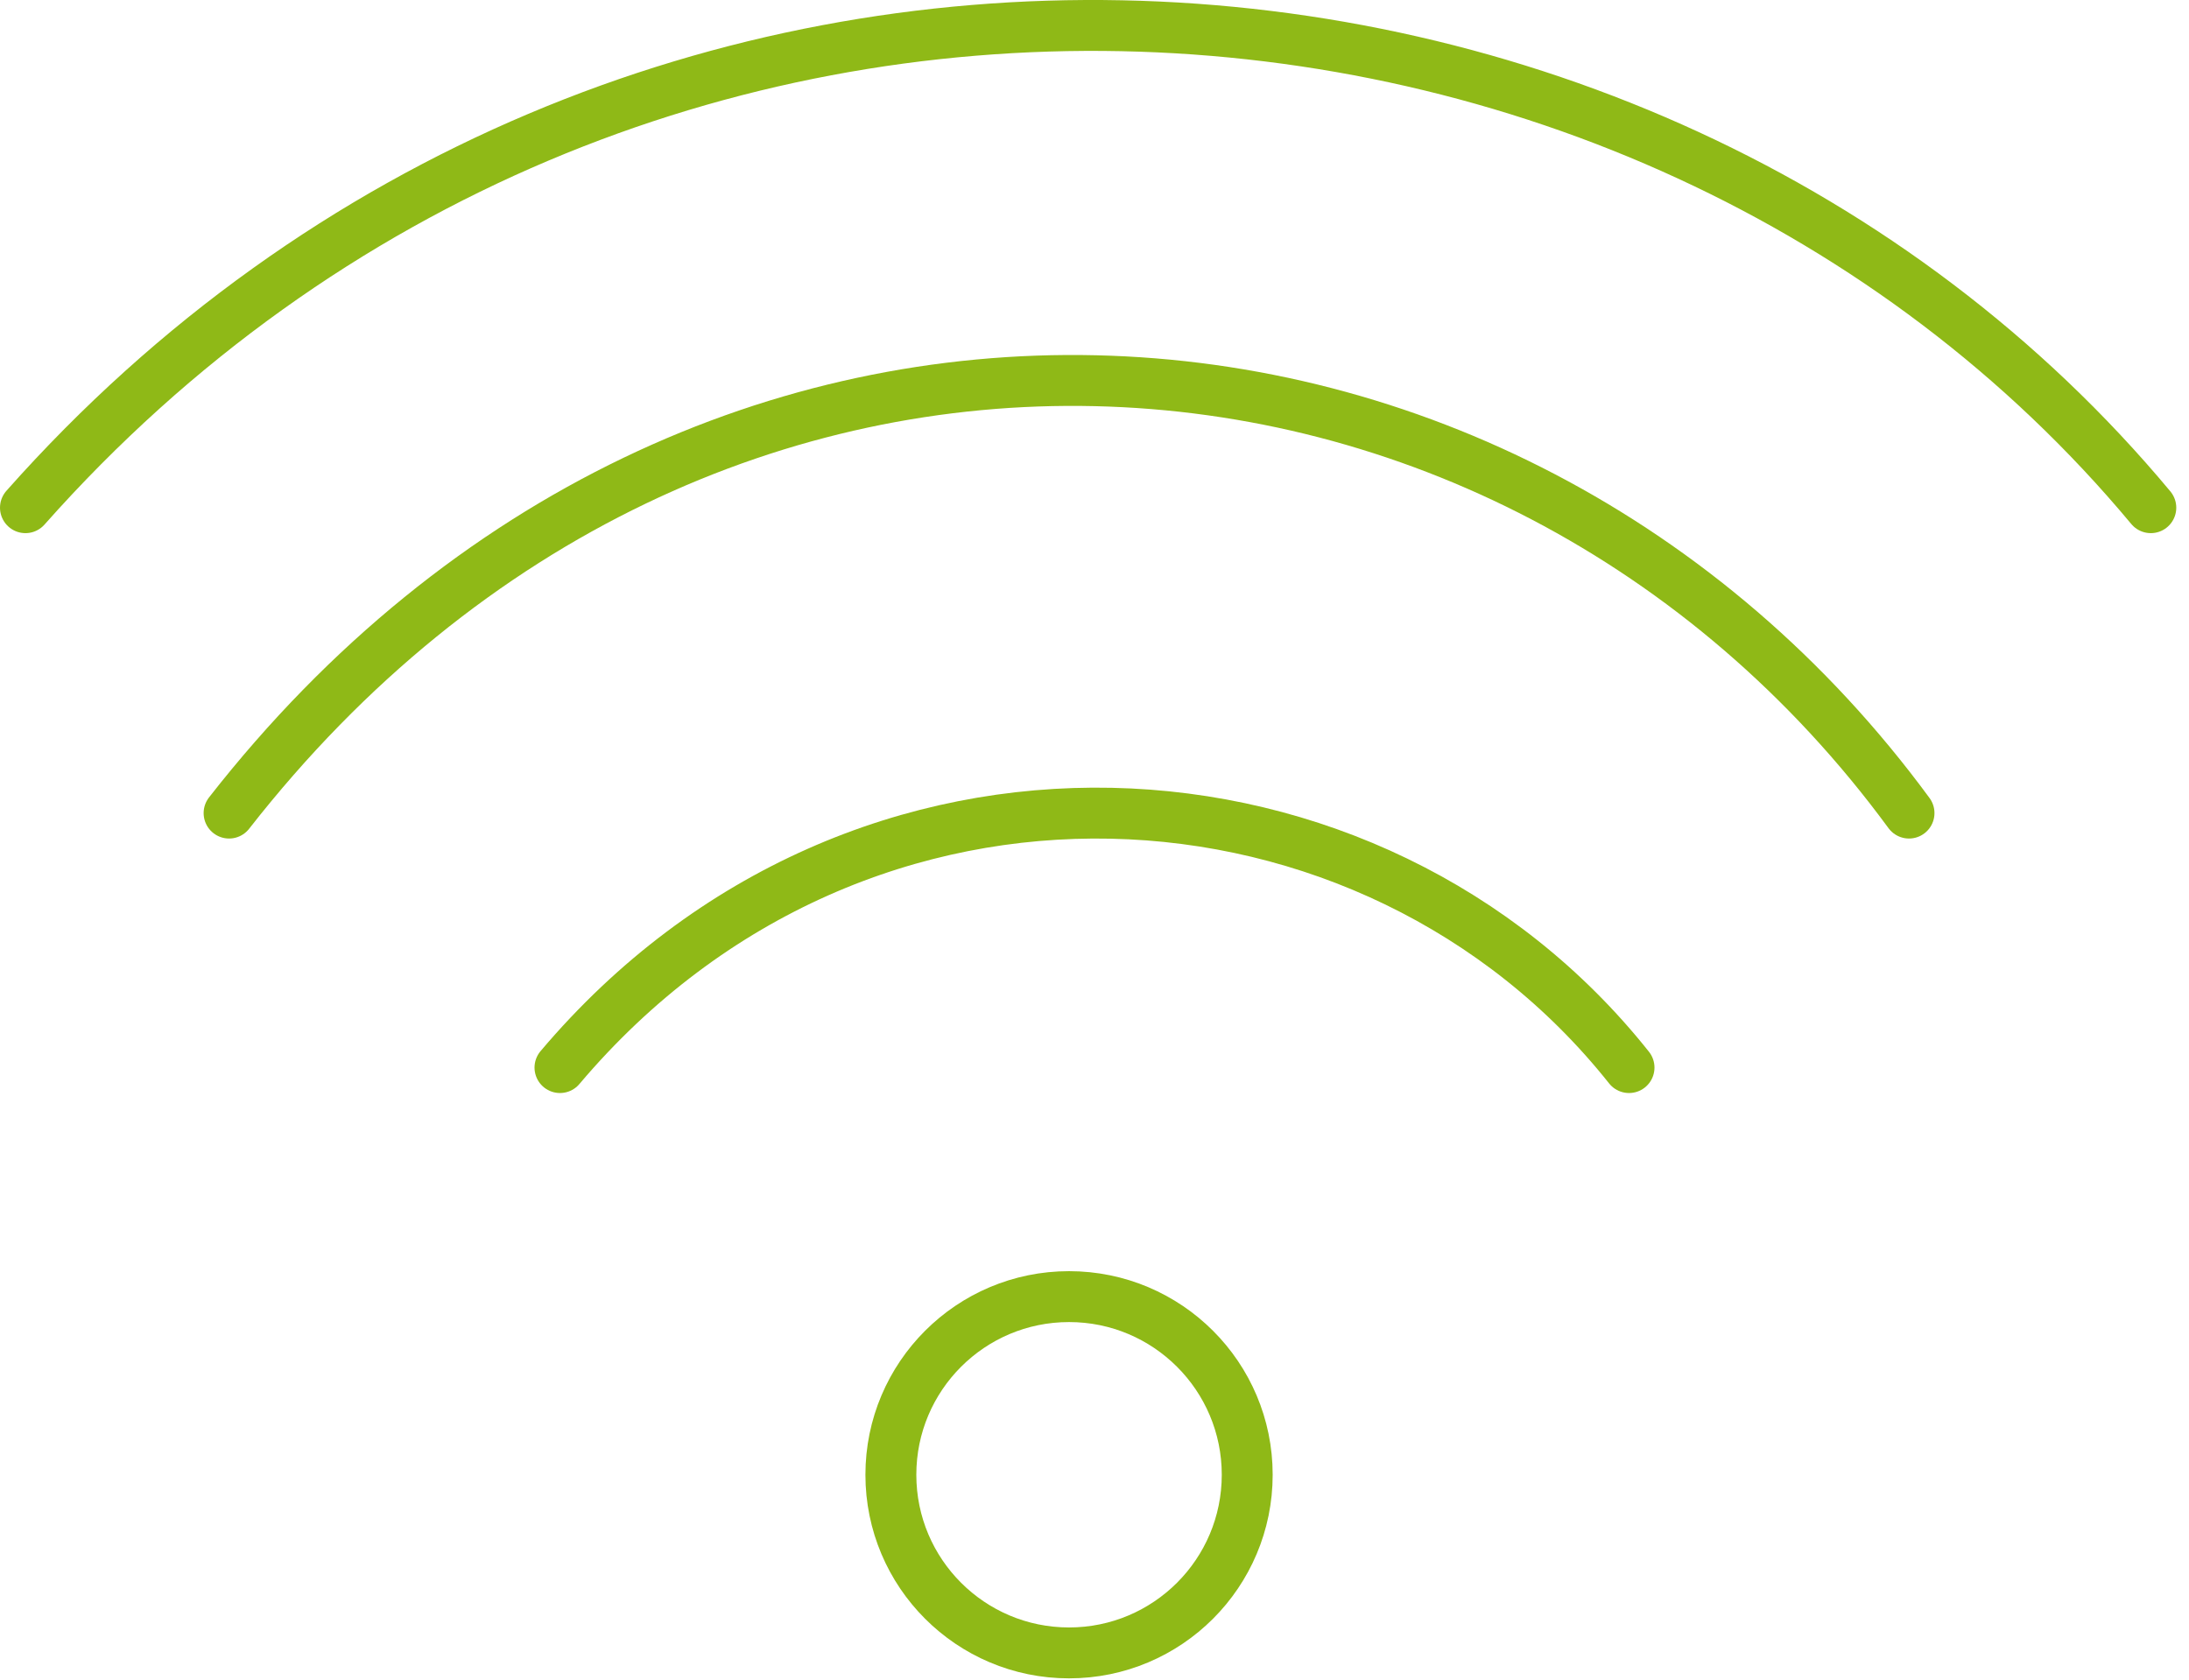 <svg width="86" height="66" viewBox="0 0 86 66" fill="none" xmlns="http://www.w3.org/2000/svg">
<circle cx="42" cy="57.949" r="7" stroke="#8FB917" stroke-width="2"/>
<path d="M1 19.949C24.5 -6.551 64.5 -4.051 84.5 19.949" stroke="#8FB917" stroke-width="2" stroke-linecap="round"/>
<path d="M9 31.949C27.575 8.175 59.192 10.418 75 31.949" stroke="#8FB917" stroke-width="2" stroke-linecap="round"/>
<path d="M22 41.949C33.82 27.965 53.94 29.284 64 41.949" stroke="#8FB917" stroke-width="2" stroke-linecap="round"/>
</svg>
